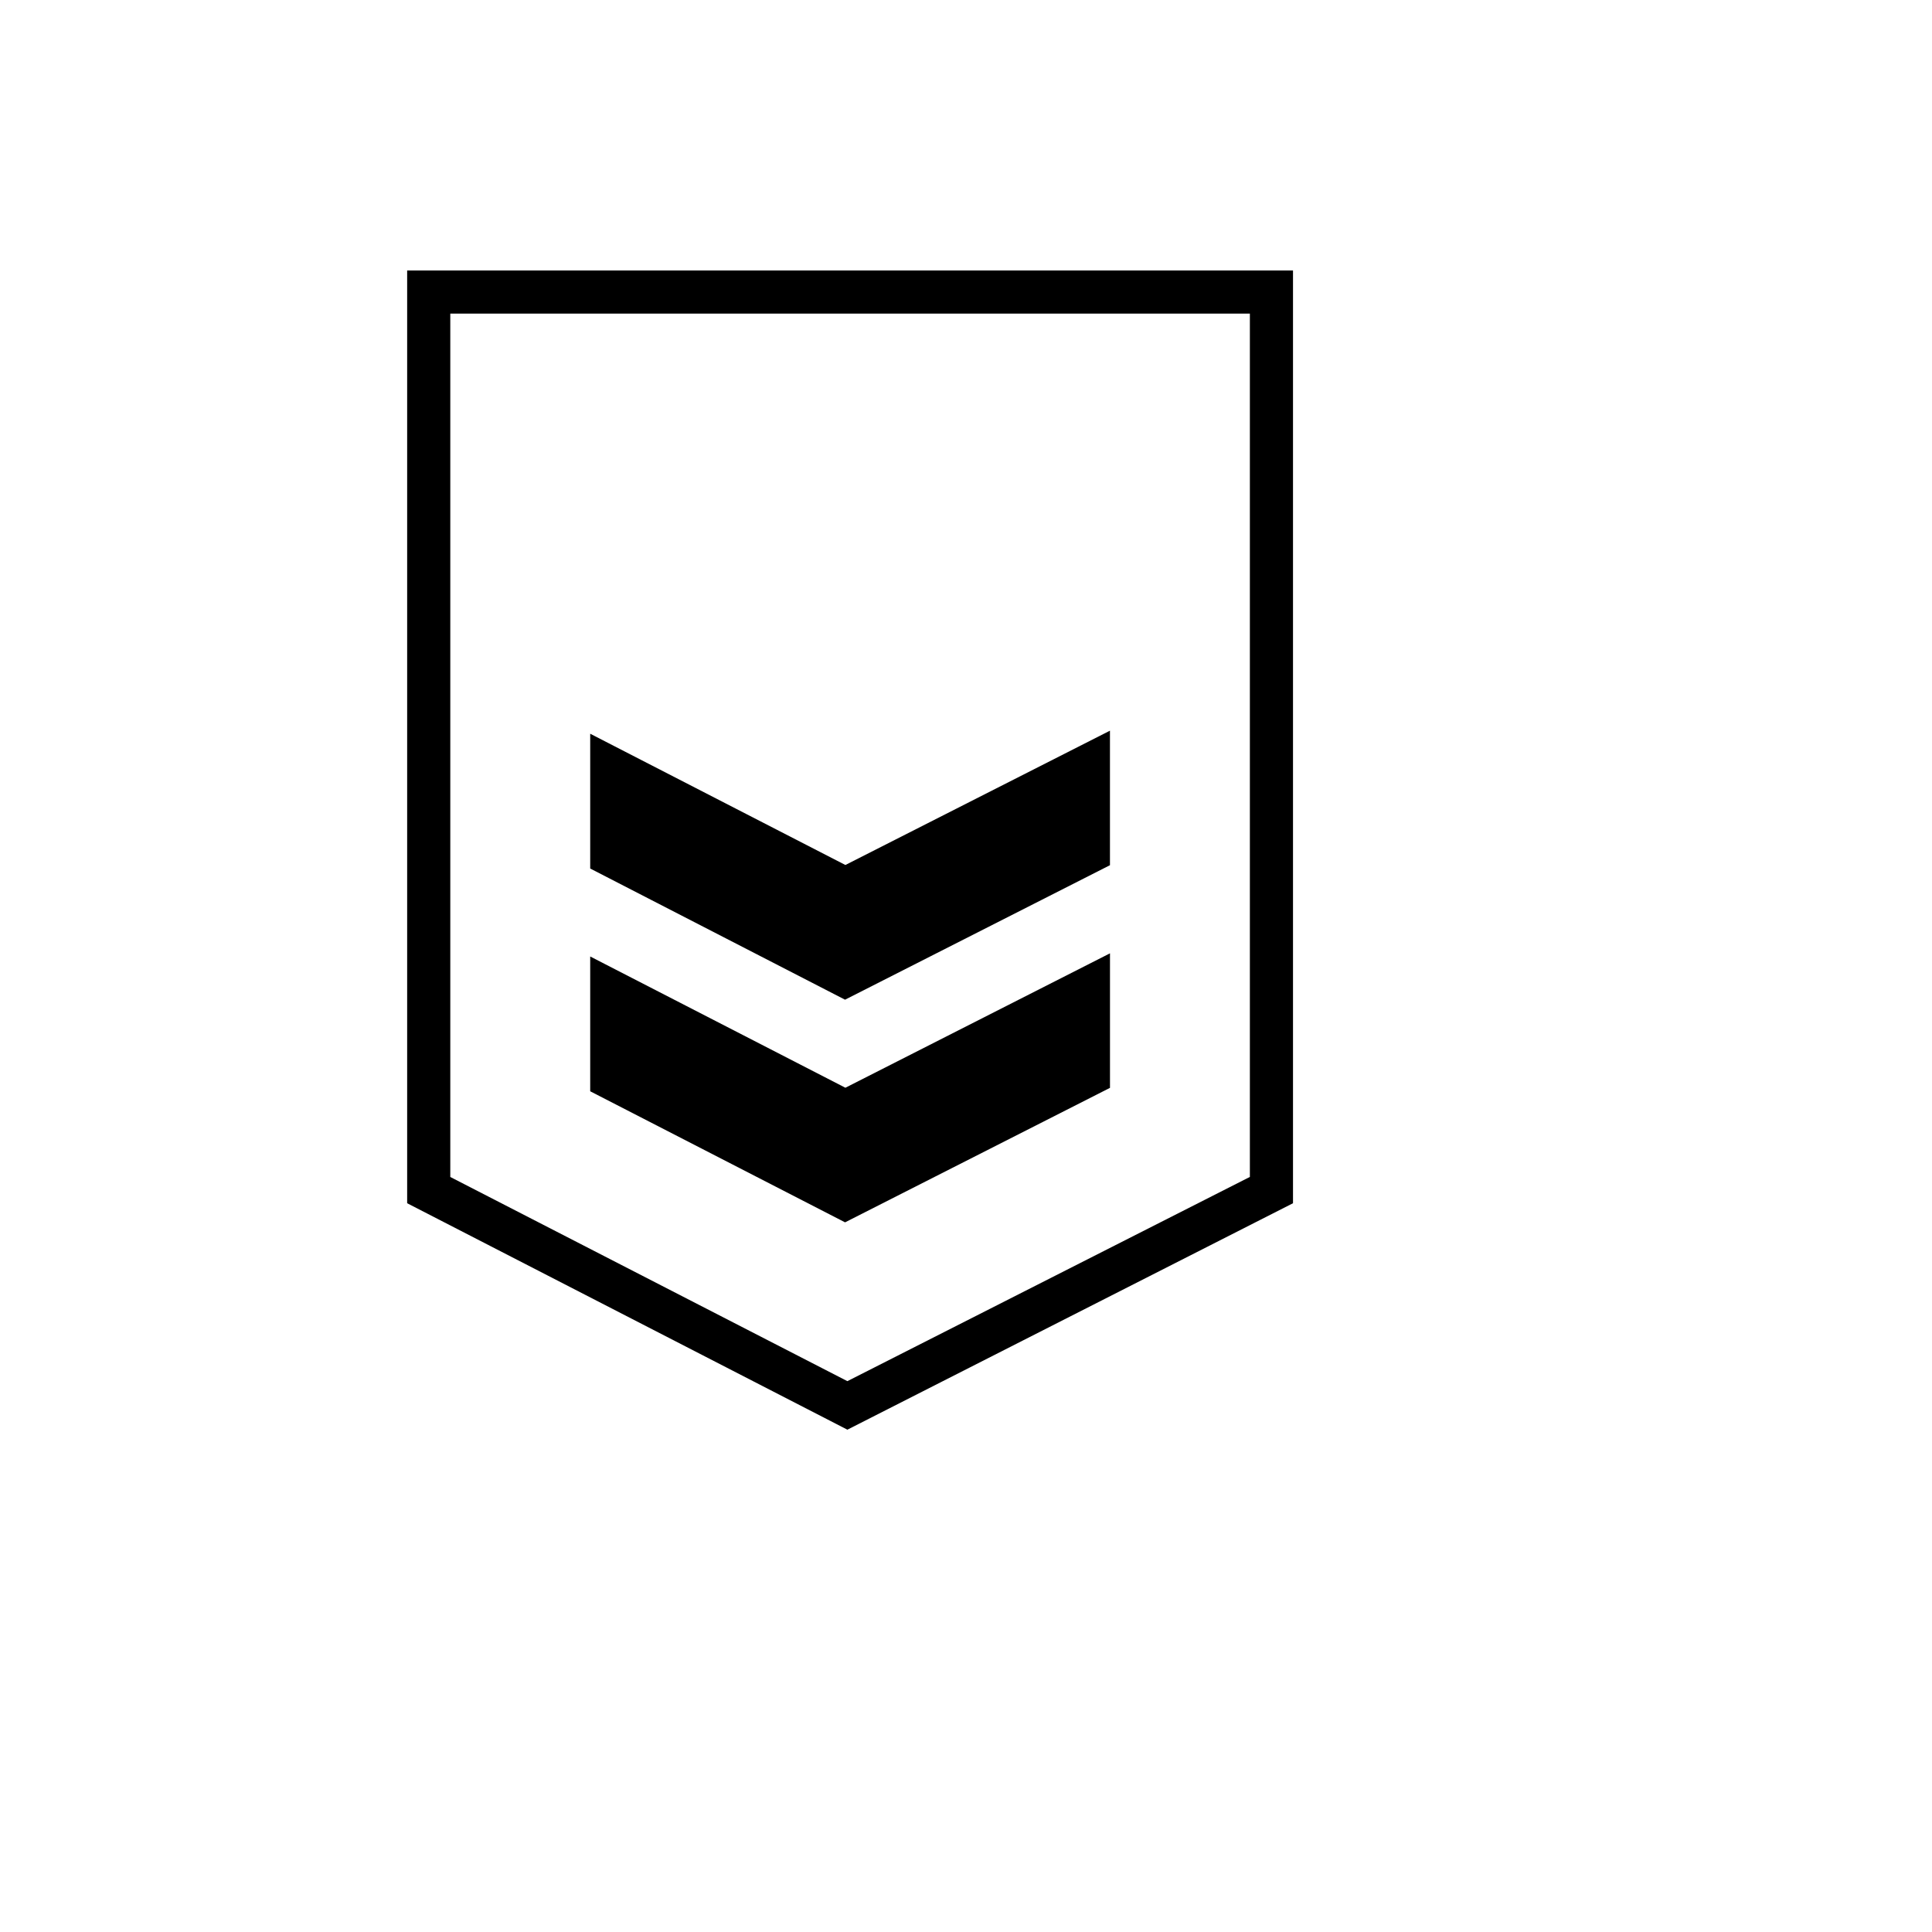 <svg xmlns="http://www.w3.org/2000/svg" version="1.1" xmlns:xlink="http://www.w3.org/1999/xlink" width="100%" height="100%" id="svgWorkerArea" viewBox="-25 -25 625 625" xmlns:idraw="https://idraw.muisca.co" style="background: white;"><defs id="defsdoc"><pattern id="patternBool" x="0" y="0" width="10" height="10" patternUnits="userSpaceOnUse" patternTransform="rotate(35)"><circle cx="5" cy="5" r="4" style="stroke: none;fill: #ff000070;"></circle></pattern></defs><g id="fileImp-361114283" class="cosito"><path id="pathImp-268511601" fill="#000" class="grouped" d="M249.128 437.5C249.128 437.5 106.715 364.244 106.715 364.244 106.715 364.244 106.715 62.5 106.715 62.5 106.715 62.5 393.285 62.5 393.285 62.5 393.285 62.5 393.285 364.244 393.285 364.244 393.285 364.244 249.128 437.5 249.128 437.5M120.669 355.75C120.669 355.75 249.128 421.802 249.128 421.802 249.128 421.802 379.332 355.733 379.332 355.733 379.332 355.733 379.332 76.454 379.332 76.454 379.332 76.454 120.669 76.454 120.669 76.454 120.669 76.454 120.669 355.75 120.669 355.75 120.669 355.75 120.669 355.75 120.669 355.75M248.369 298.401C248.369 298.401 334.07 254.892 334.07 254.892 334.07 254.892 334.07 211.375 334.07 211.375 334.07 211.375 248.483 254.823 248.483 254.823 248.483 254.823 165.93 212.361 165.93 212.361 165.93 212.361 165.93 255.965 165.93 255.965 165.93 255.965 248.369 298.401 248.369 298.401M248.483 326.884C248.483 326.884 165.93 284.421 165.93 284.421 165.93 284.421 165.93 328.026 165.93 328.026 165.93 328.026 248.378 370.427 248.378 370.427 248.378 370.427 334.079 326.919 334.079 326.919 334.079 326.919 334.079 283.401 334.079 283.401 334.079 283.401 248.483 326.884 248.483 326.884"></path></g></svg>